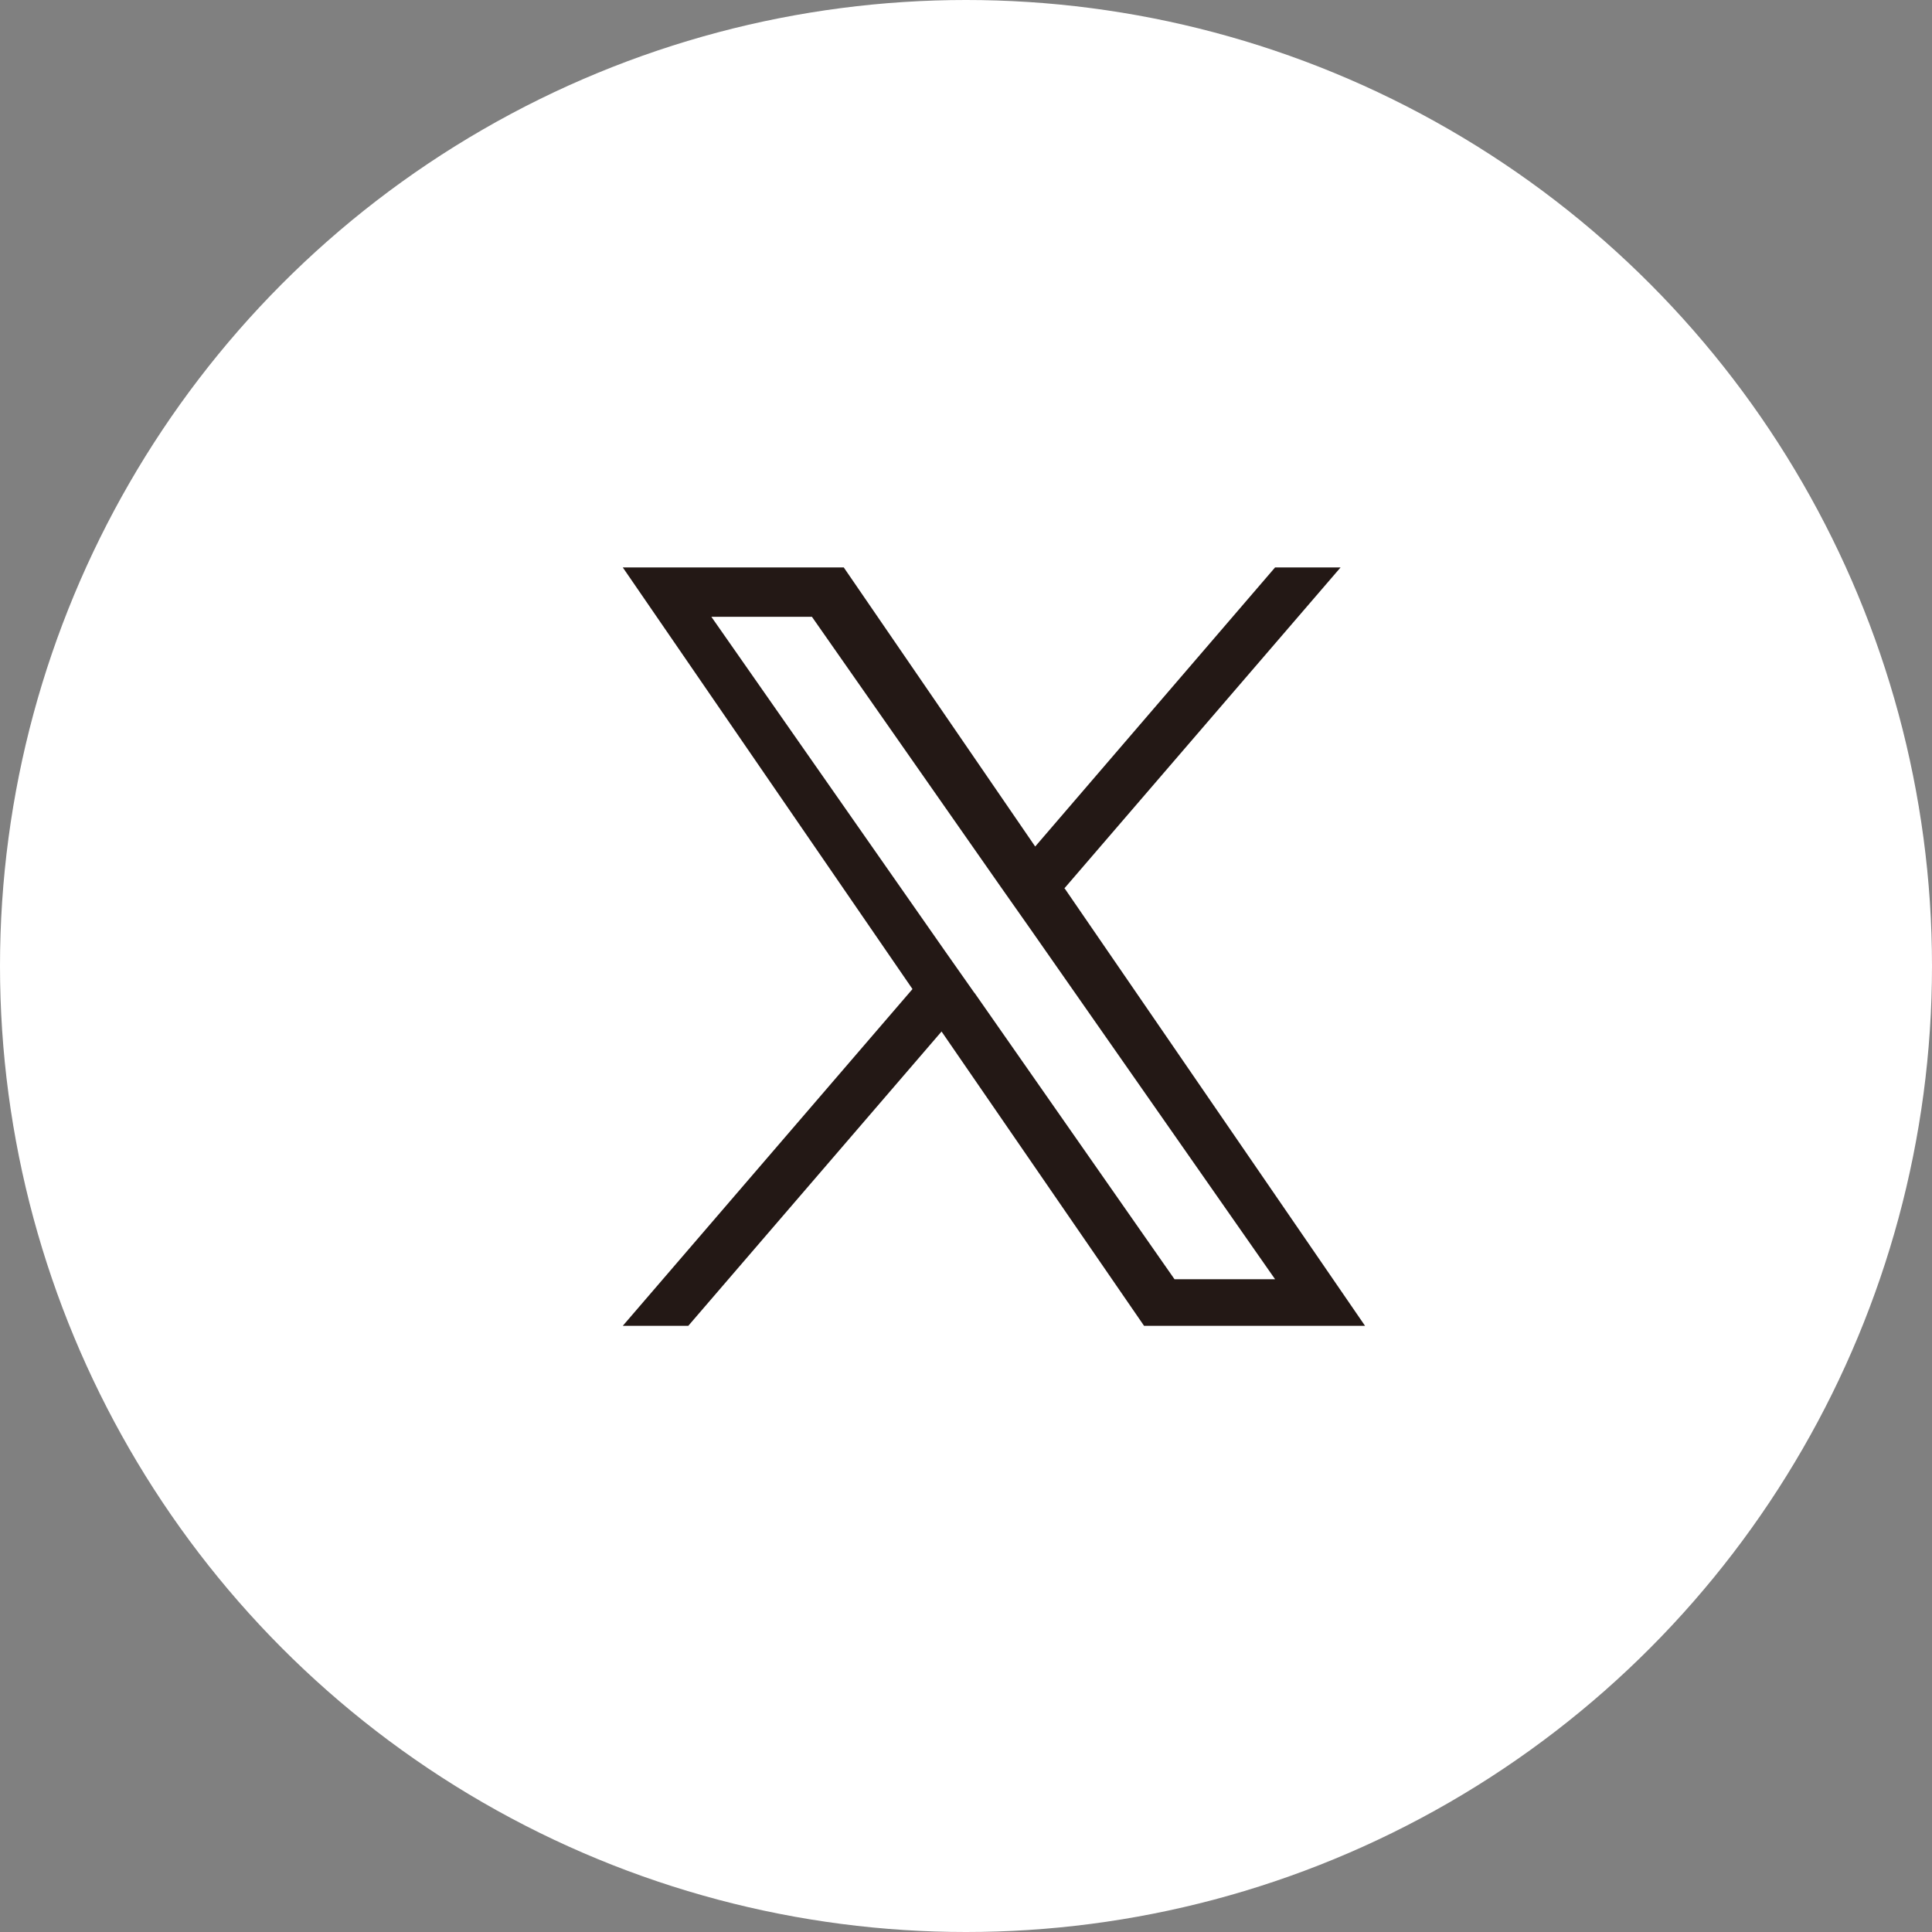 <?xml version="1.0" encoding="UTF-8"?><svg id="_レイヤー_1" xmlns="http://www.w3.org/2000/svg" viewBox="0 0 41.88 41.88"><rect x="0" y="0" width="41.88" height="41.88" fill="#808080" stroke="none"/><defs><style>.cls-1{fill:#231815;}.cls-2{fill:#fff;}</style></defs><g id="_レイヤー_2"><g id="_レイヤー_1-2"><circle class="cls-2" cx="20.94" cy="20.94" r="20.94"/></g></g><path class="cls-1" d="M23.07,19.26l5.99-6.96h-1.42l-5.2,6.05-4.15-6.05h-4.79l6.28,9.14-6.28,7.3h1.42l5.49-6.38,4.39,6.38h4.79l-6.51-9.48h0ZM21.12,21.52l-.64-.91-5.06-7.24h2.18l4.09,5.85.64.91,5.31,7.6h-2.18l-4.33-6.2h0Z"/></svg>